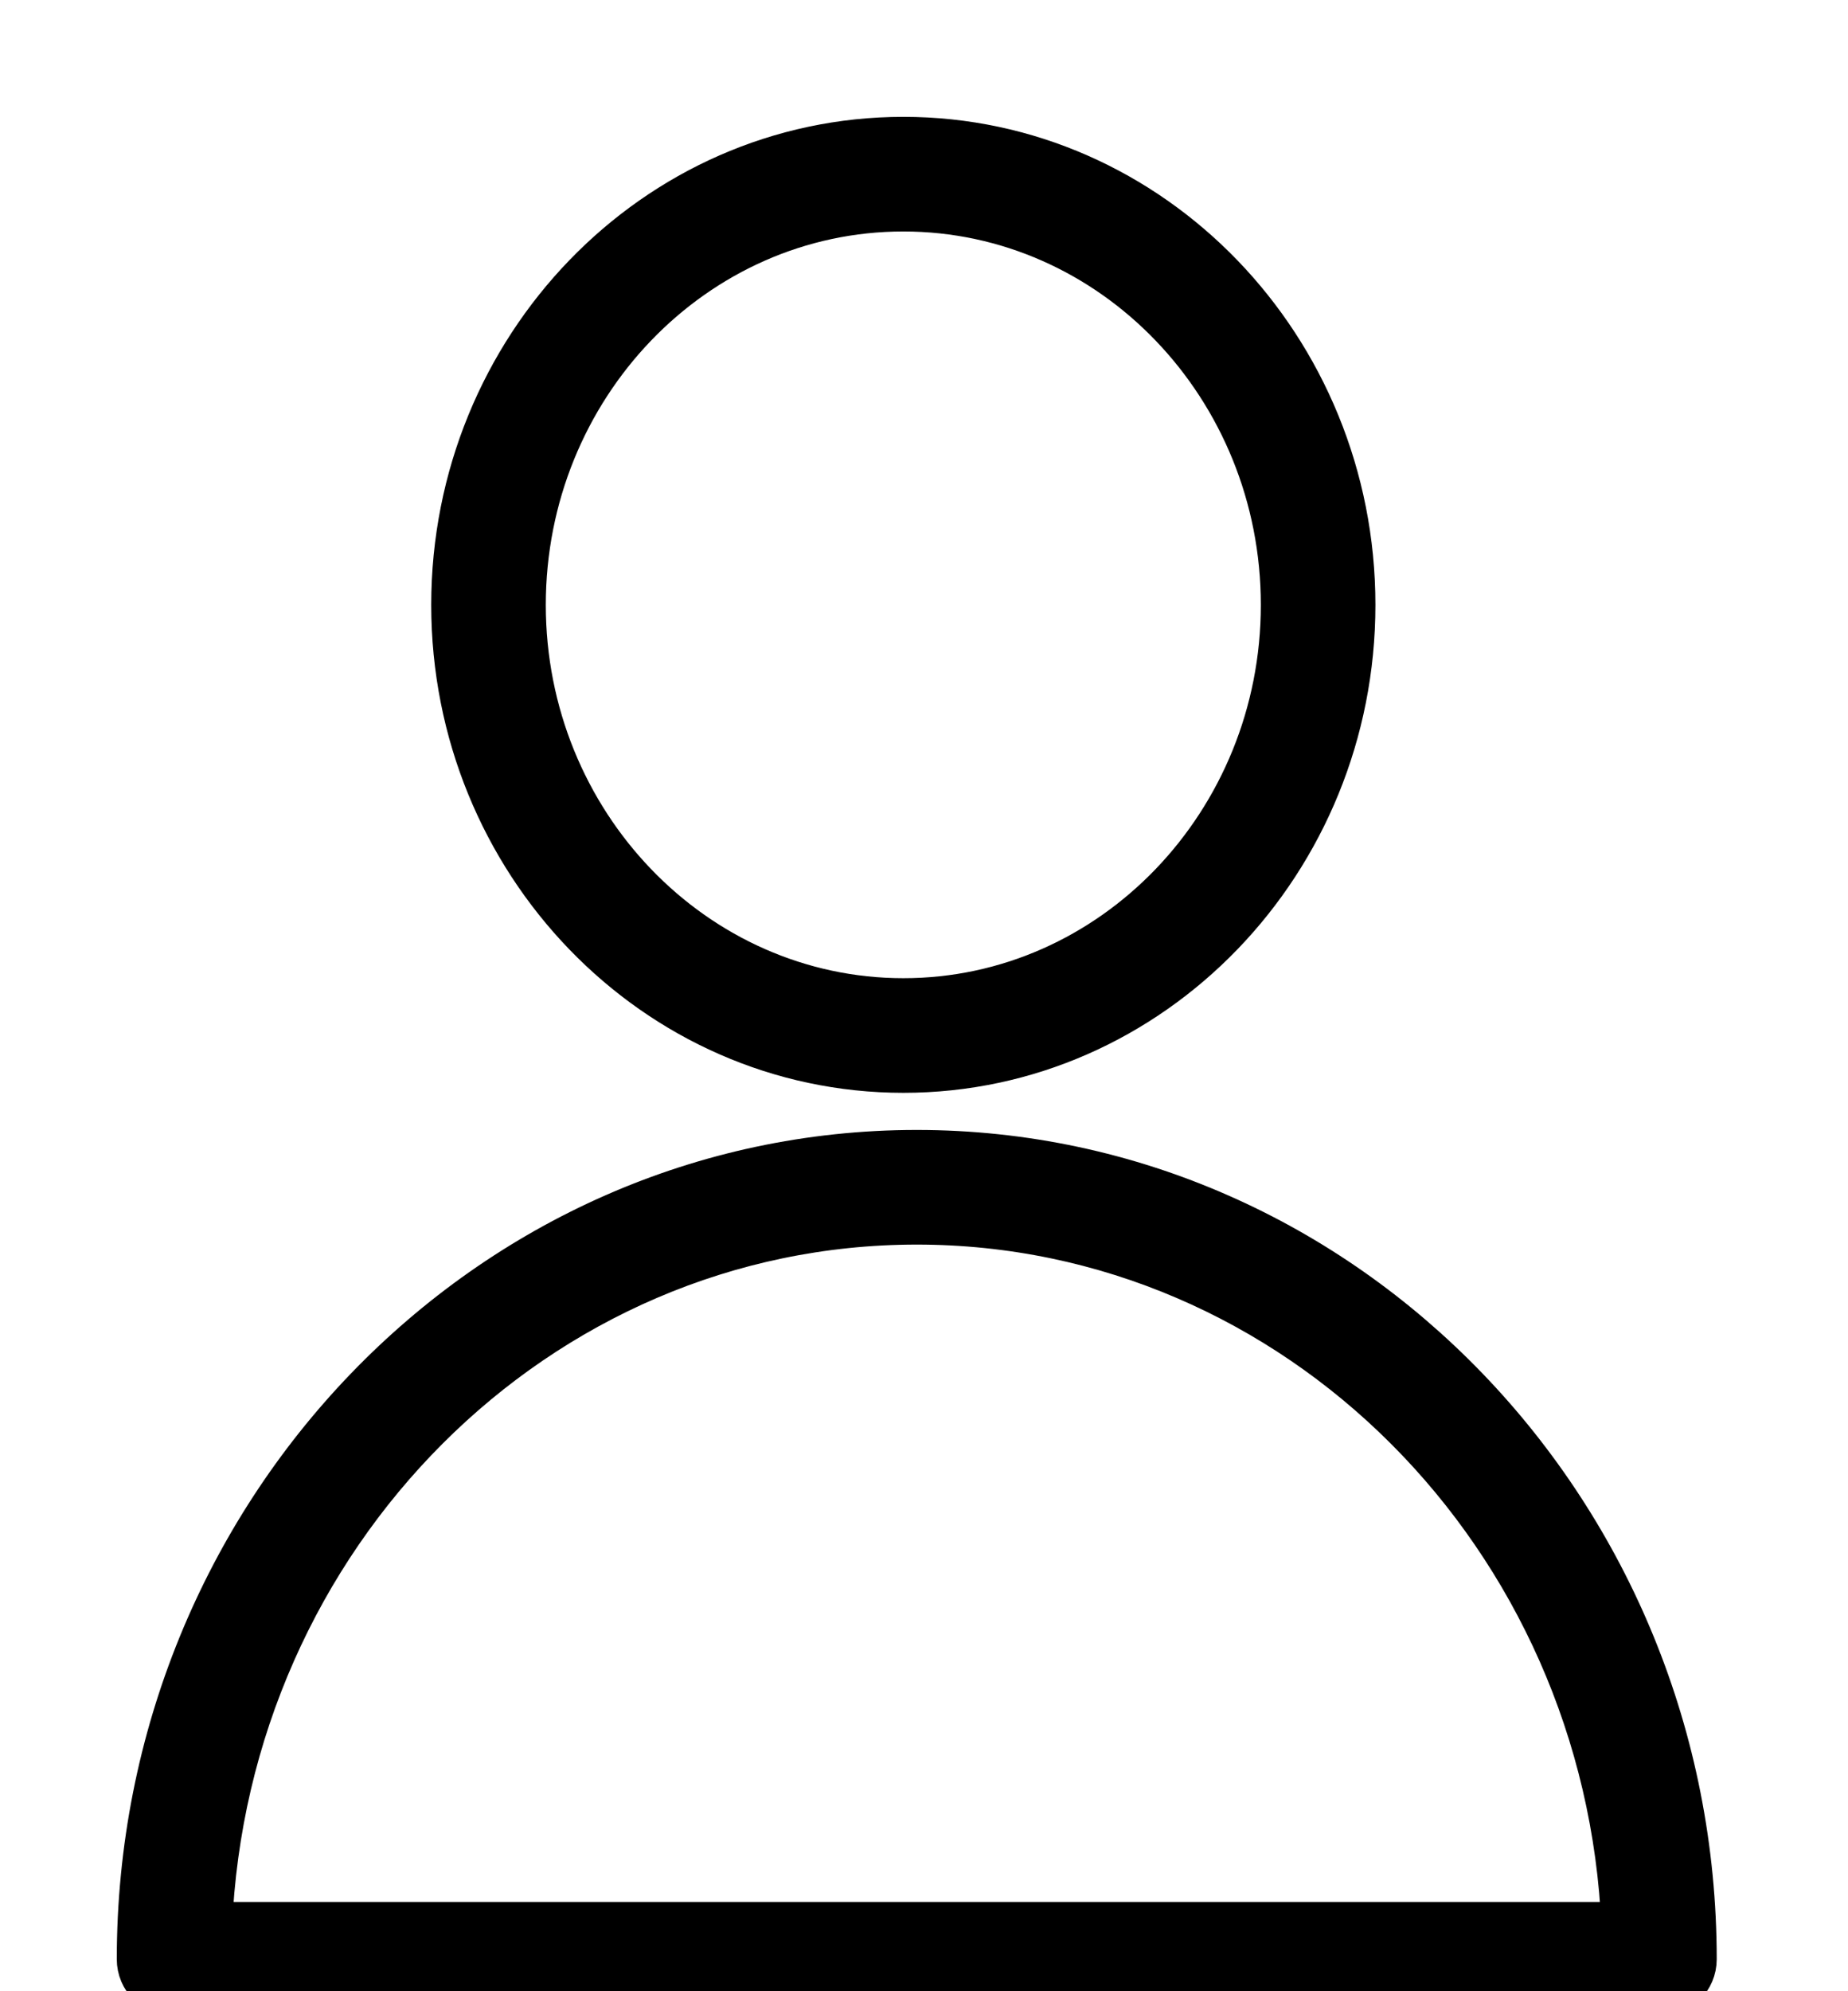 <?xml version="1.0" encoding="UTF-8"?> <svg xmlns="http://www.w3.org/2000/svg" width="13" height="14" viewBox="0 0 13 14" fill="none"><g clip-path="url(#clip0_902_162)"><path fill-rule="evenodd" clip-rule="evenodd" d="M6.449 8.123C3.444 8.123 1 10.659 1 13.775C1 13.899 1.101 14 1.225 14C4.707 14 8.19 14 11.673 14C11.797 14 11.898 13.899 11.898 13.775C11.898 10.659 9.454 8.123 6.449 8.123ZM1.454 13.551C1.567 10.785 3.764 8.572 6.449 8.572C9.133 8.572 11.331 10.785 11.444 13.551C8.114 13.551 4.784 13.551 1.454 13.551ZM6.355 7.505C8.088 7.505 9.497 6.046 9.497 4.253C9.497 2.459 8.088 1 6.355 1C4.622 1 3.212 2.459 3.212 4.253C3.212 6.046 4.622 7.505 6.355 7.505ZM6.355 1.449C7.84 1.449 9.048 2.707 9.048 4.253C9.048 5.798 7.84 7.056 6.355 7.056C4.87 7.056 3.661 5.798 3.661 4.253C3.661 2.707 4.87 1.449 6.355 1.449Z" fill="black" stroke="black" stroke-width="0.357"></path></g><defs><clipPath id="clip0_902_162"><rect width="13" height="14" fill="white"></rect></clipPath></defs></svg> 